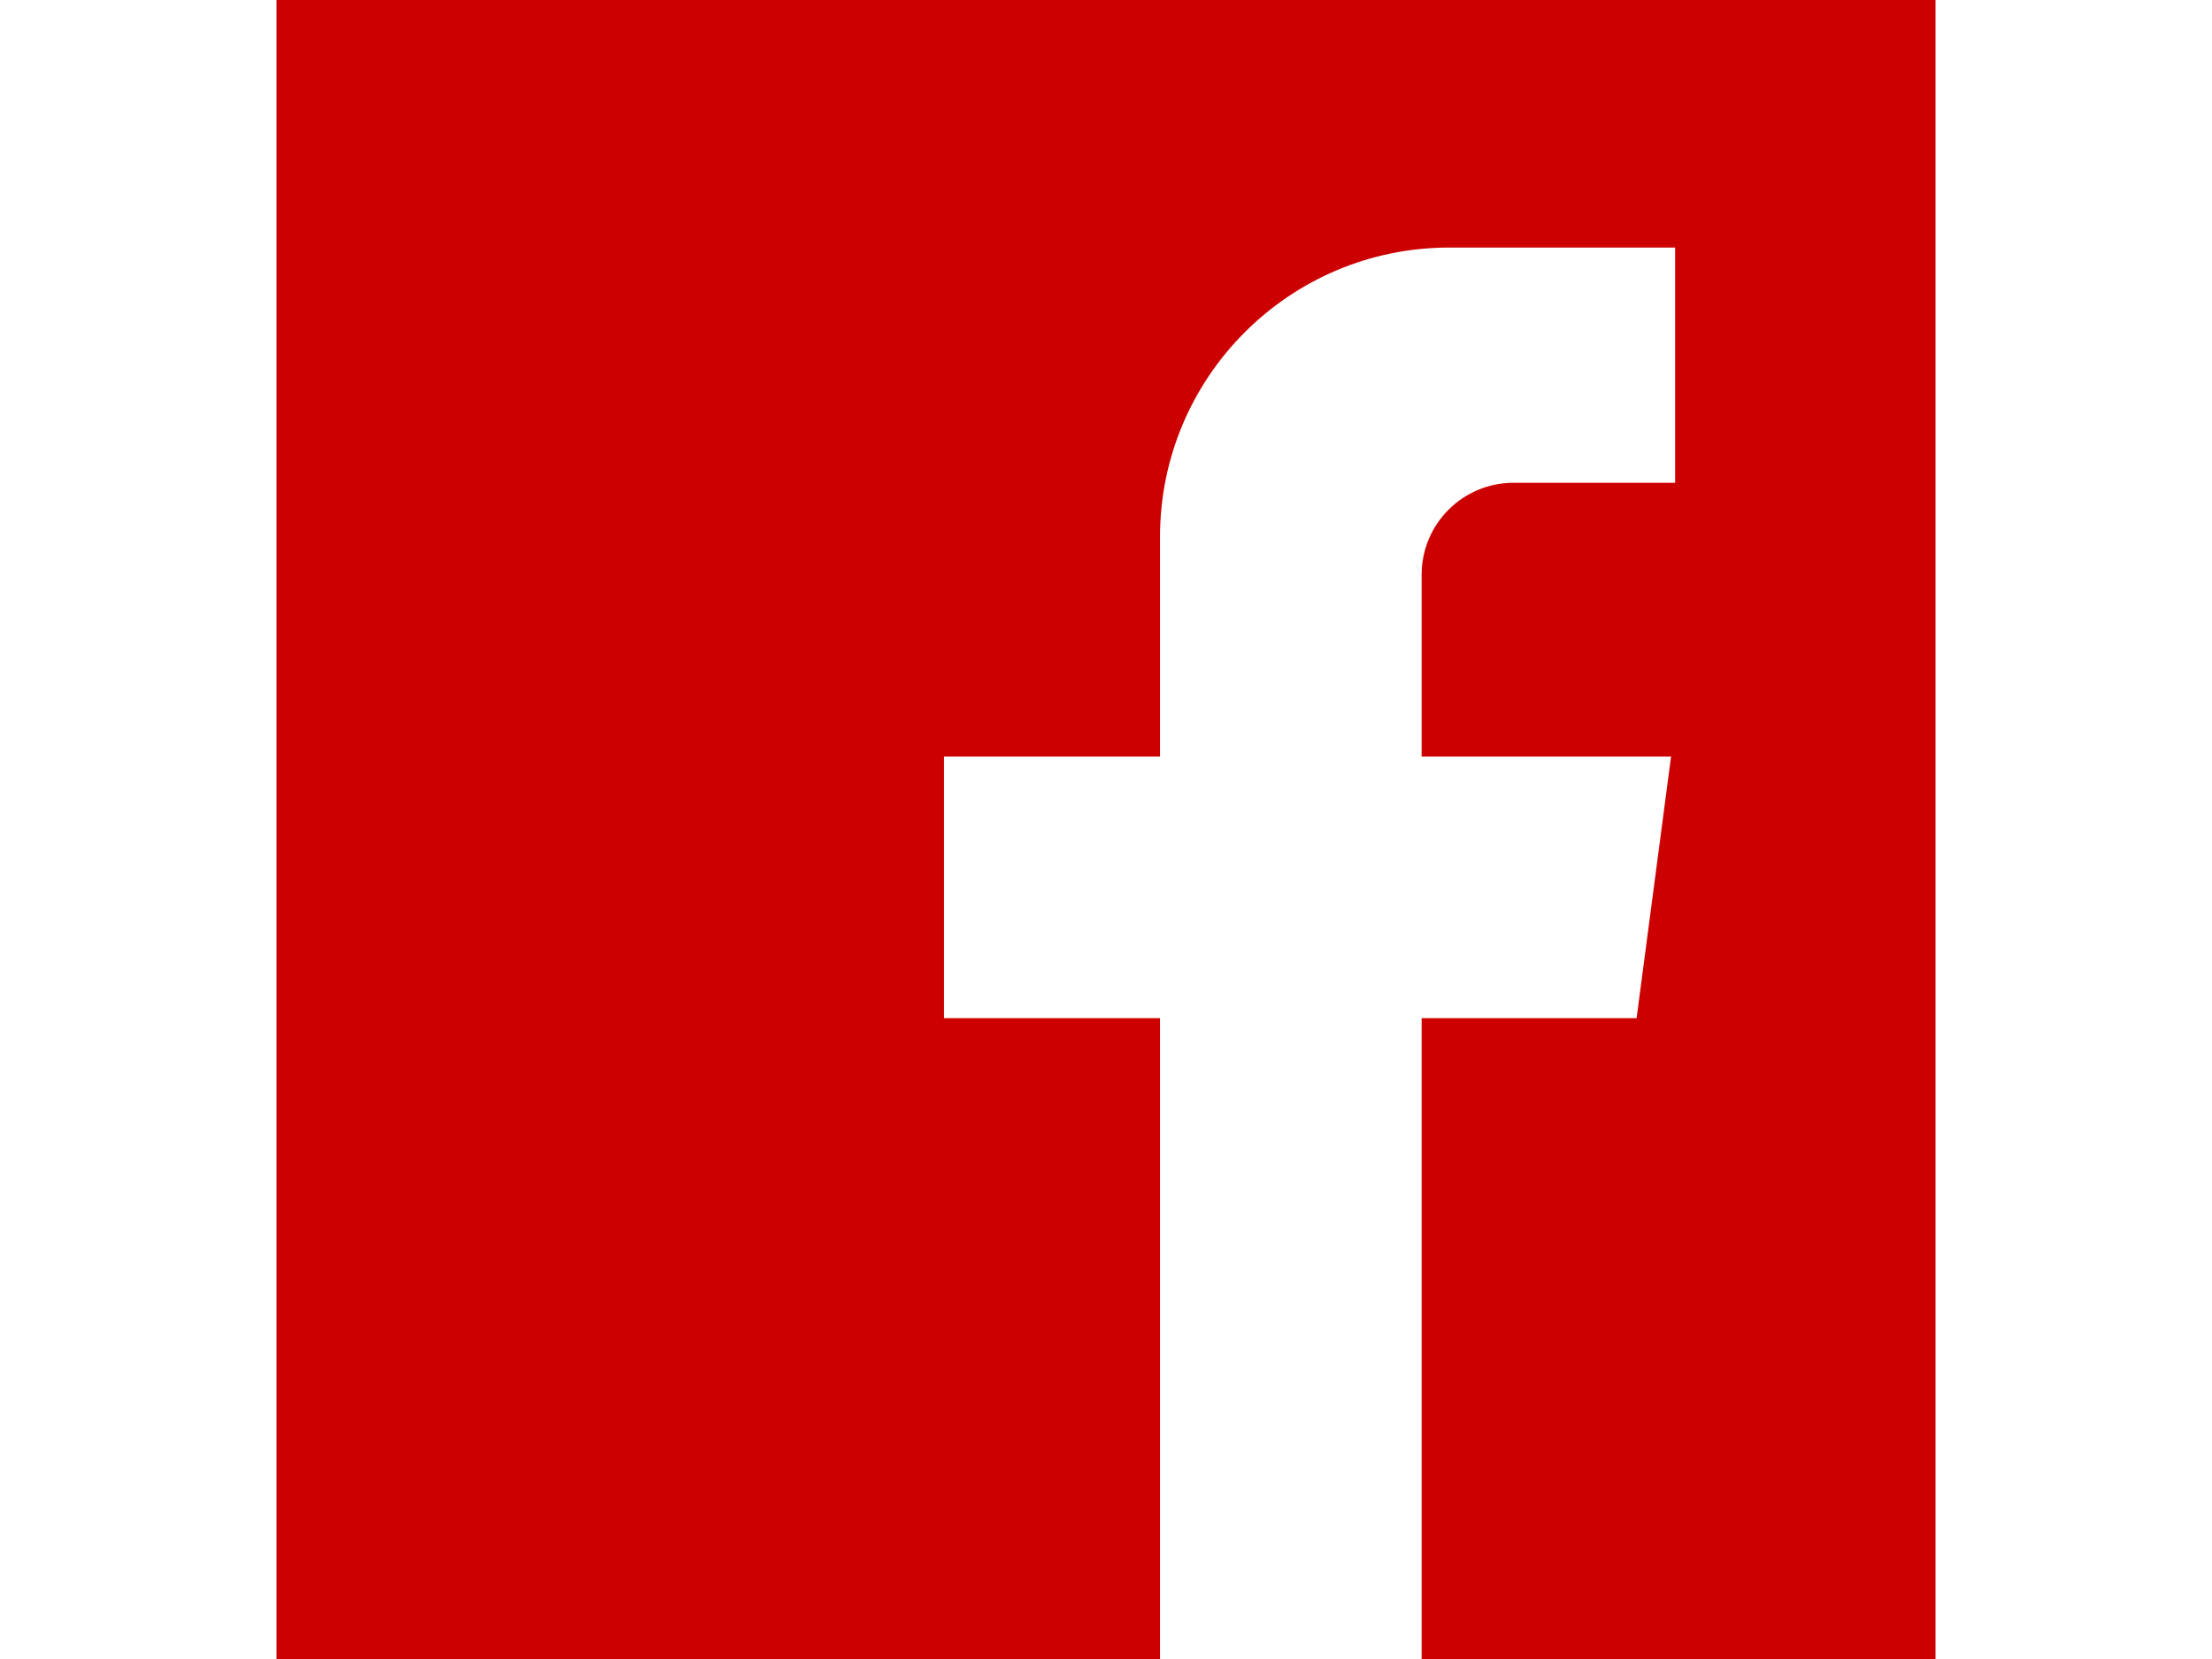 <?xml version="1.0" encoding="utf-8"?>
<!-- Generator: Adobe Illustrator 14.0.0, SVG Export Plug-In . SVG Version: 6.00 Build 43363)  -->
<!DOCTYPE svg PUBLIC "-//W3C//DTD SVG 1.1//EN" "http://www.w3.org/Graphics/SVG/1.1/DTD/svg11.dtd">
<svg version="1.1" id="Capa_1" xmlns="http://www.w3.org/2000/svg" xmlns:xlink="http://www.w3.org/1999/xlink" x="0px" y="0px"
	 width="800px" height="600px" viewBox="0 0 800 600" enable-background="new 0 0 800 600" xml:space="preserve">
<path fill="#CC0000" d="M100,0v600h319.536V368.232h-78.112v-94.614h78.112V194.16c0-57.788,46.847-104.634,104.635-104.634h81.66
	v85.079h-58.432c-18.362,0-33.249,14.887-33.249,33.249v65.767h90.213l-12.468,94.613H514.15V600H700V0H100z"/>
</svg>
